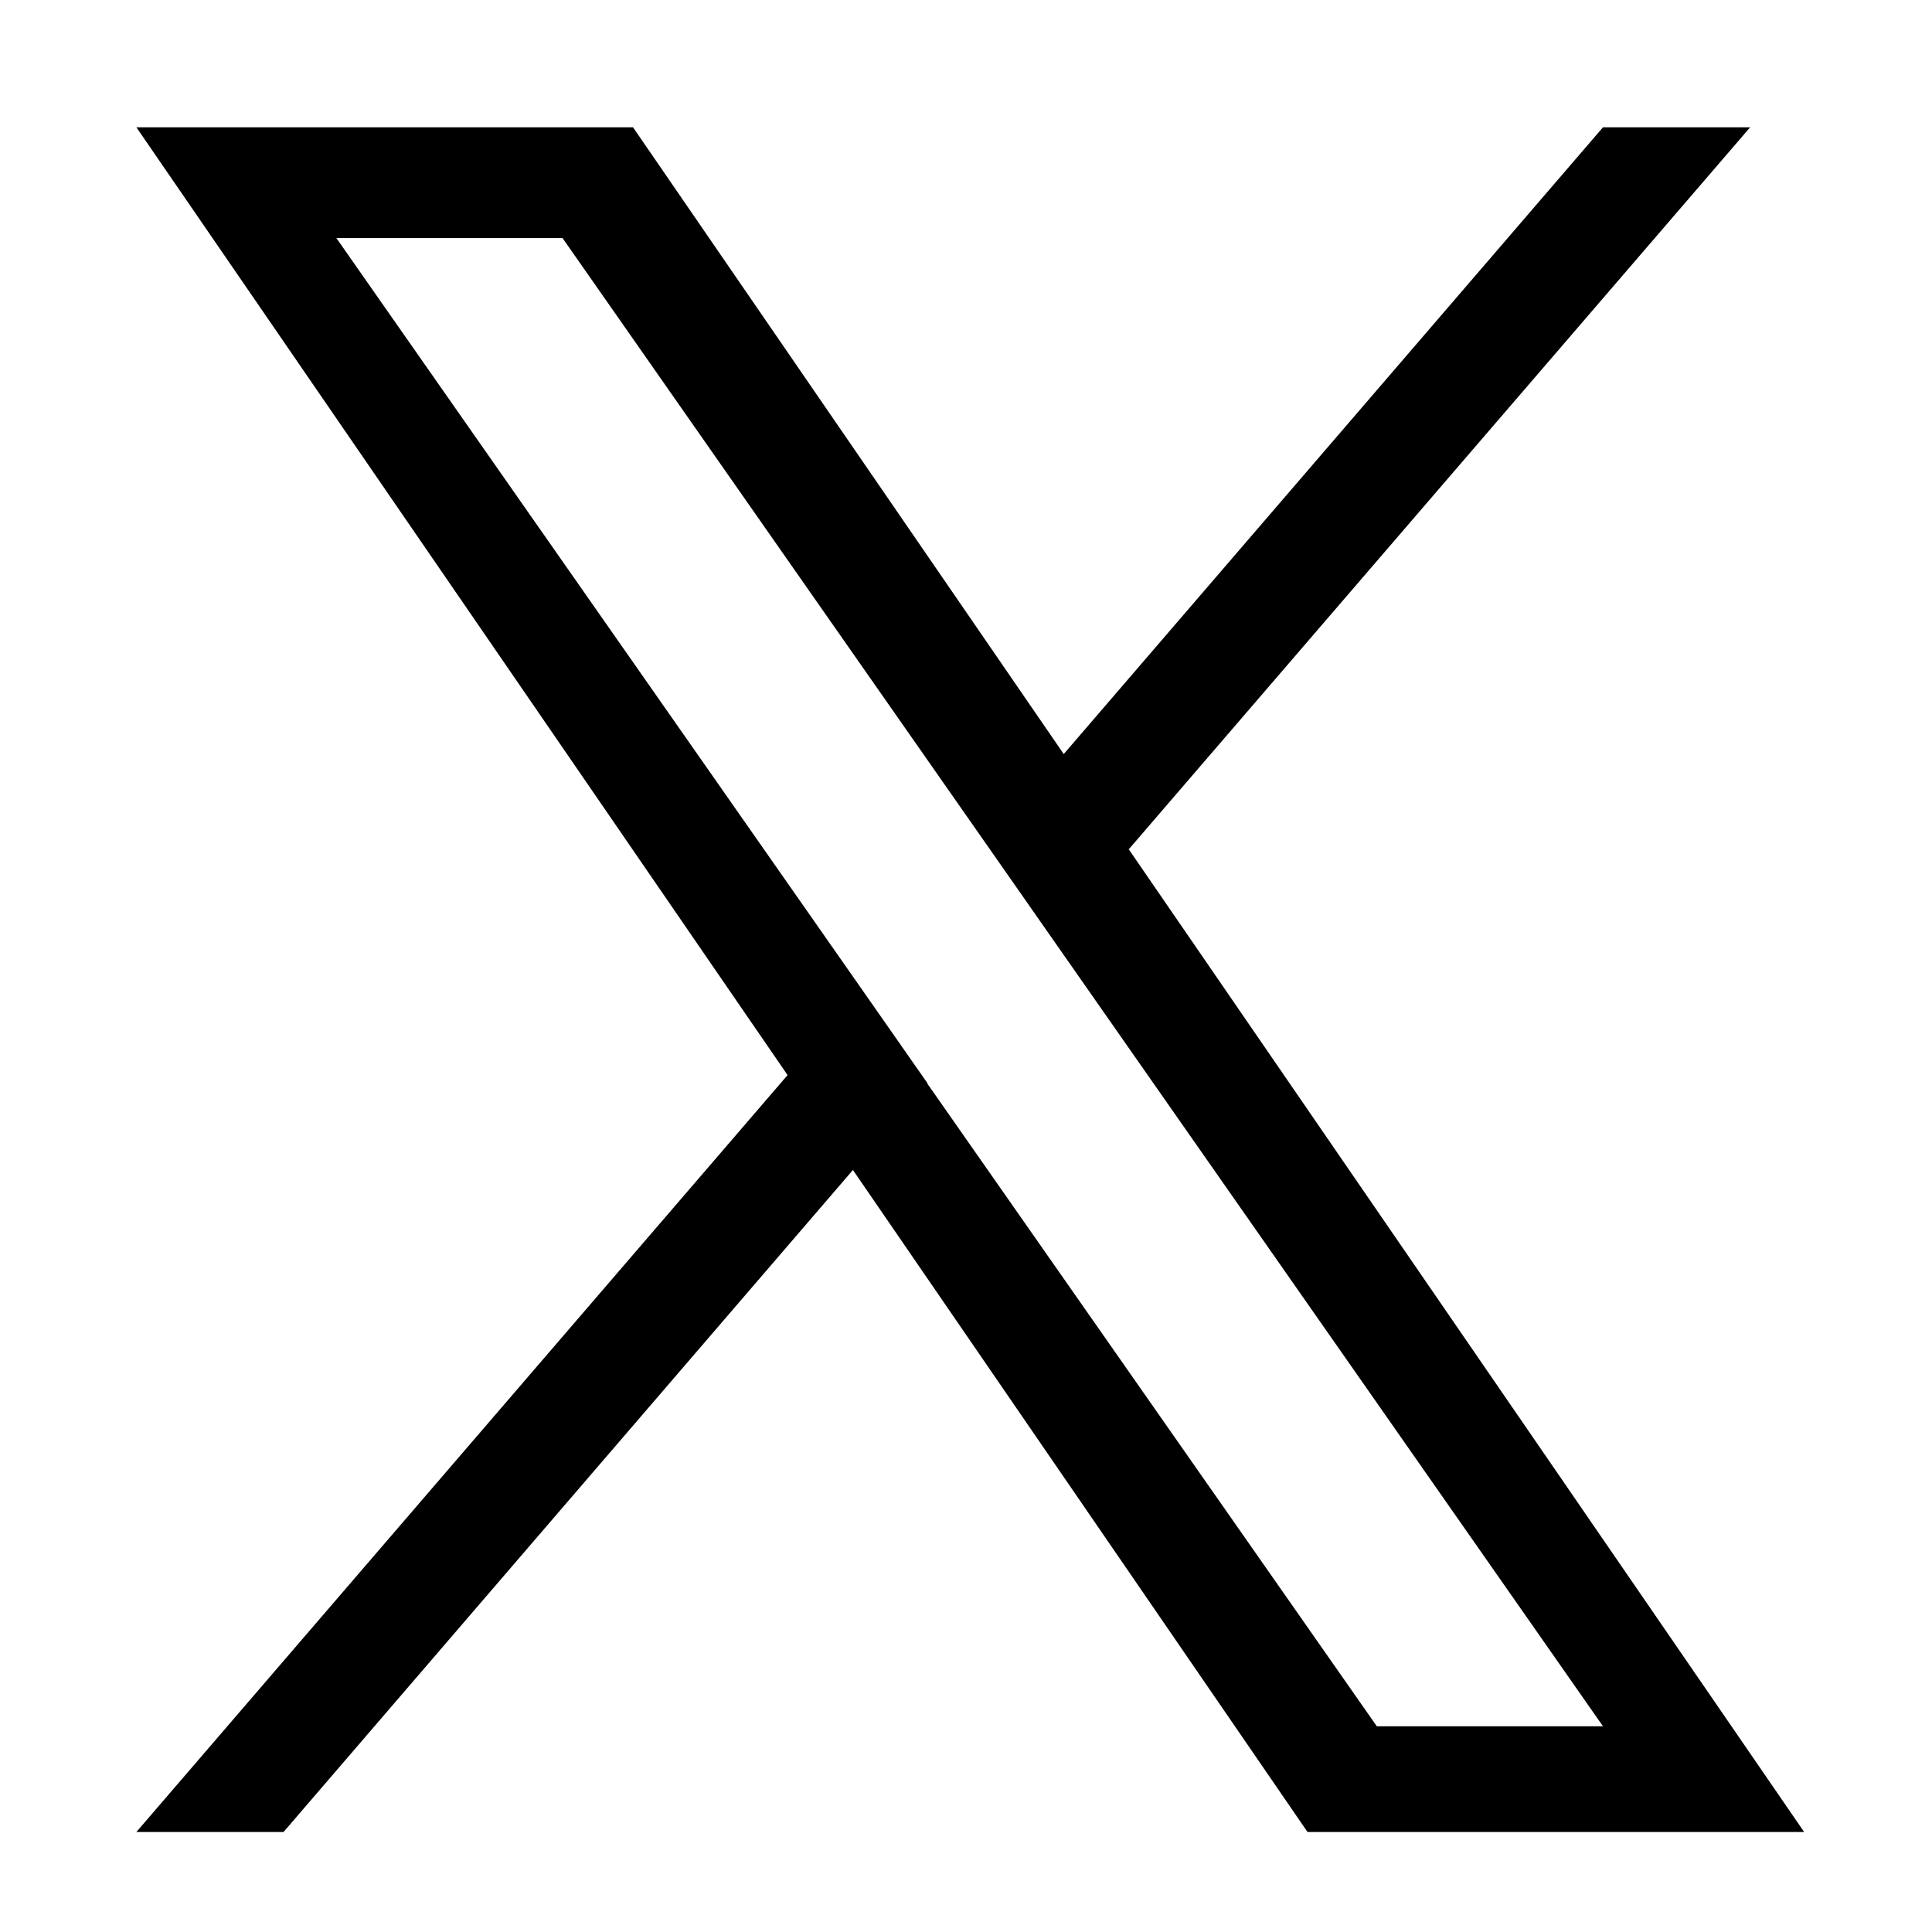 <svg viewBox="0 0 34 34" xmlns="http://www.w3.org/2000/svg" data-name="画面" id="_画面">
  <defs>
    <style>
      .cls-1 {
        stroke-width: 0px;
      }
    </style>
  </defs>
  <path d="m19.87,14.94L30.8,2.24h-2.59l-9.49,11.03L11.14,2.24H2.4l11.46,16.68-11.46,13.32h2.59l10.02-11.65,8,11.65h8.74l-11.89-17.3h.01Zm-3.55,4.12l-1.16-1.66L5.92,4.19h3.98l7.46,10.67,1.16,1.66,9.69,13.86h-3.98l-7.91-11.31h0Z" class="cls-1"/>
</svg>